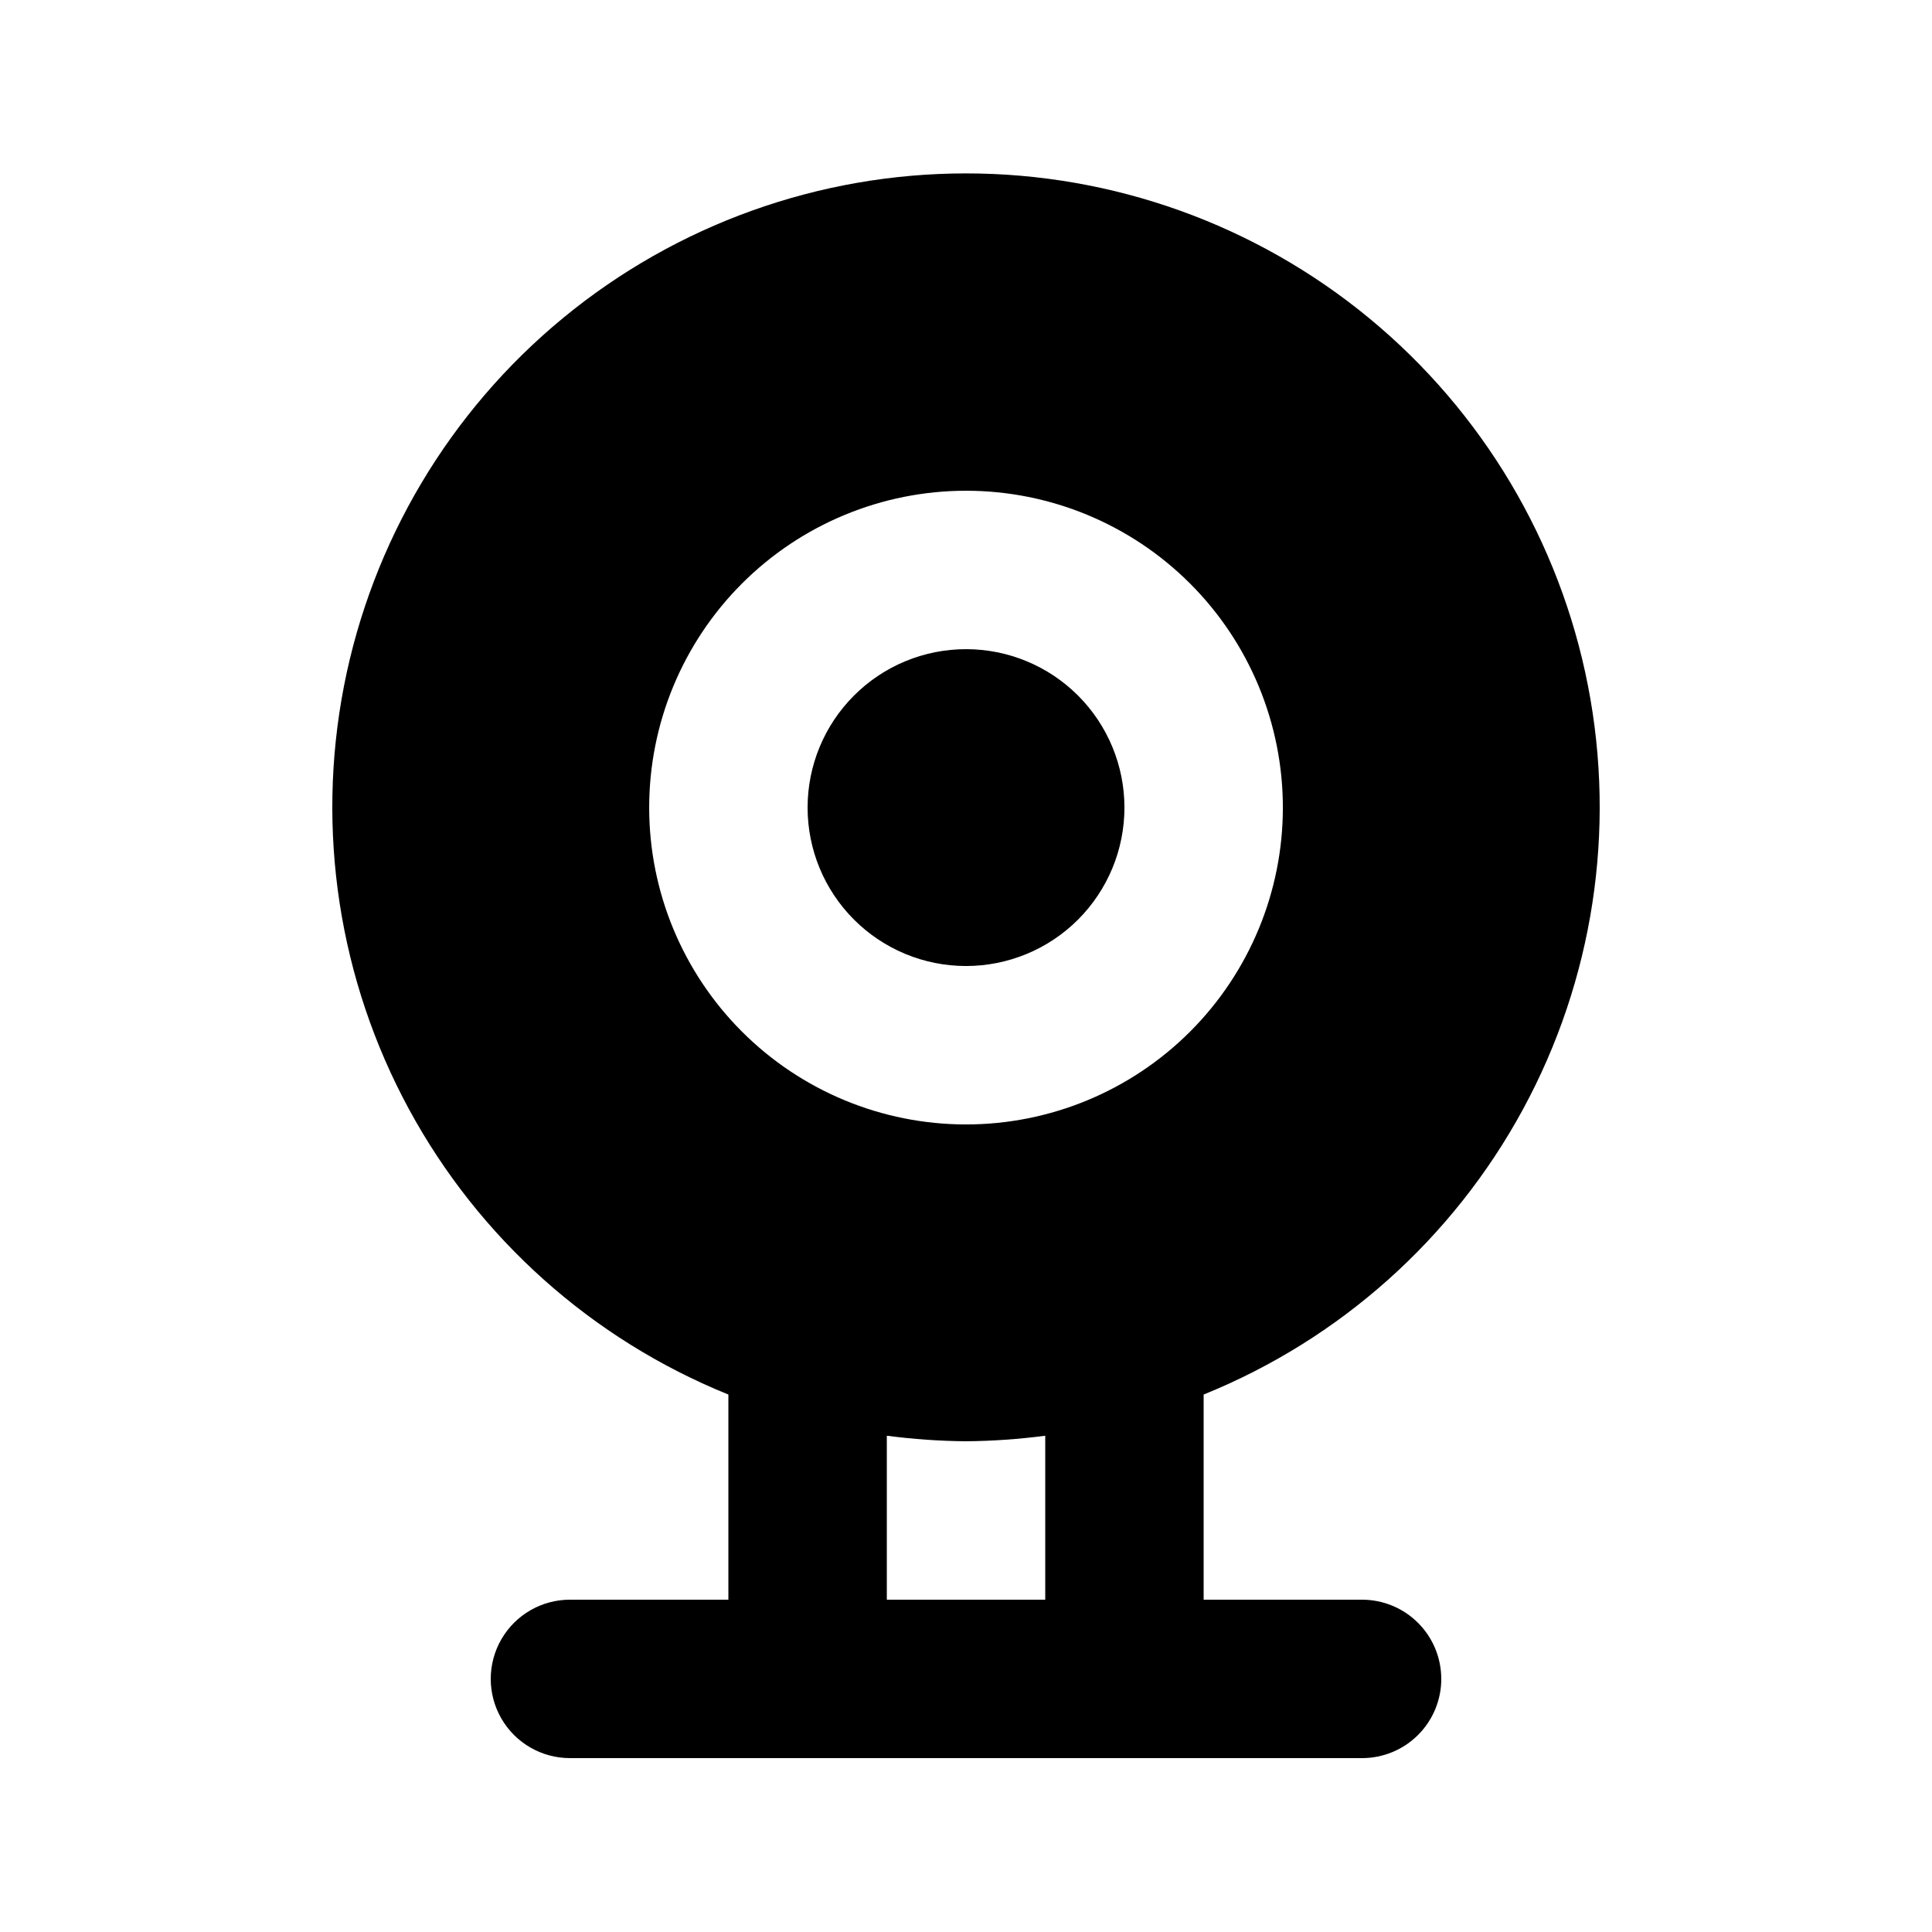 <?xml version="1.0" encoding="UTF-8"?>
<!-- Uploaded to: SVG Repo, www.svgrepo.com, Generator: SVG Repo Mixer Tools -->
<svg fill="#000000" width="800px" height="800px" version="1.1" viewBox="144 144 512 512" xmlns="http://www.w3.org/2000/svg">
 <path d="m358.02 358.02c0-11.137 4.422-21.816 12.297-29.688 7.871-7.875 18.551-12.297 29.688-12.297 11.133 0 21.812 4.422 29.688 12.297 7.871 7.871 12.297 18.551 12.297 29.688 0 11.133-4.426 21.812-12.297 29.688-7.875 7.871-18.555 12.297-29.688 12.297-11.137 0-21.816-4.426-29.688-12.297-7.875-7.875-12.297-18.555-12.297-29.688zm167.94 230.91-0.004-0.004c0 5.57-2.211 10.906-6.148 14.844-3.934 3.938-9.273 6.148-14.844 6.148h-209.92c-7.5 0-14.43-4-18.18-10.496-3.75-6.492-3.75-14.496 0-20.992 3.75-6.492 10.68-10.496 18.18-10.496h41.984v-54.367c-36.129-14.617-66.051-41.34-84.637-75.598-18.586-34.254-24.676-73.906-17.234-112.16 7.445-38.254 27.965-72.73 58.039-97.516 30.074-24.785 67.836-38.34 106.81-38.34s76.73 13.555 106.8 38.34c30.074 24.785 50.594 59.262 58.039 97.516 7.445 38.258 1.352 77.91-17.234 112.16-18.586 34.258-48.508 60.98-84.633 75.598v54.367h41.984-0.004c5.57 0 10.91 2.215 14.844 6.148 3.938 3.938 6.148 9.277 6.148 14.844zm-209.92-230.91c0 22.27 8.844 43.625 24.594 59.375 15.746 15.746 37.105 24.594 59.375 24.594s43.625-8.848 59.371-24.594c15.75-15.75 24.594-37.105 24.594-59.375s-8.844-43.629-24.594-59.375c-15.746-15.746-37.102-24.594-59.371-24.594s-43.629 8.848-59.375 24.594c-15.75 15.746-24.594 37.105-24.594 59.375zm62.977 209.92h41.984v-43.457c-6.961 0.914-13.973 1.406-20.992 1.469-7.023-0.062-14.031-0.555-20.992-1.469z"/>
</svg>